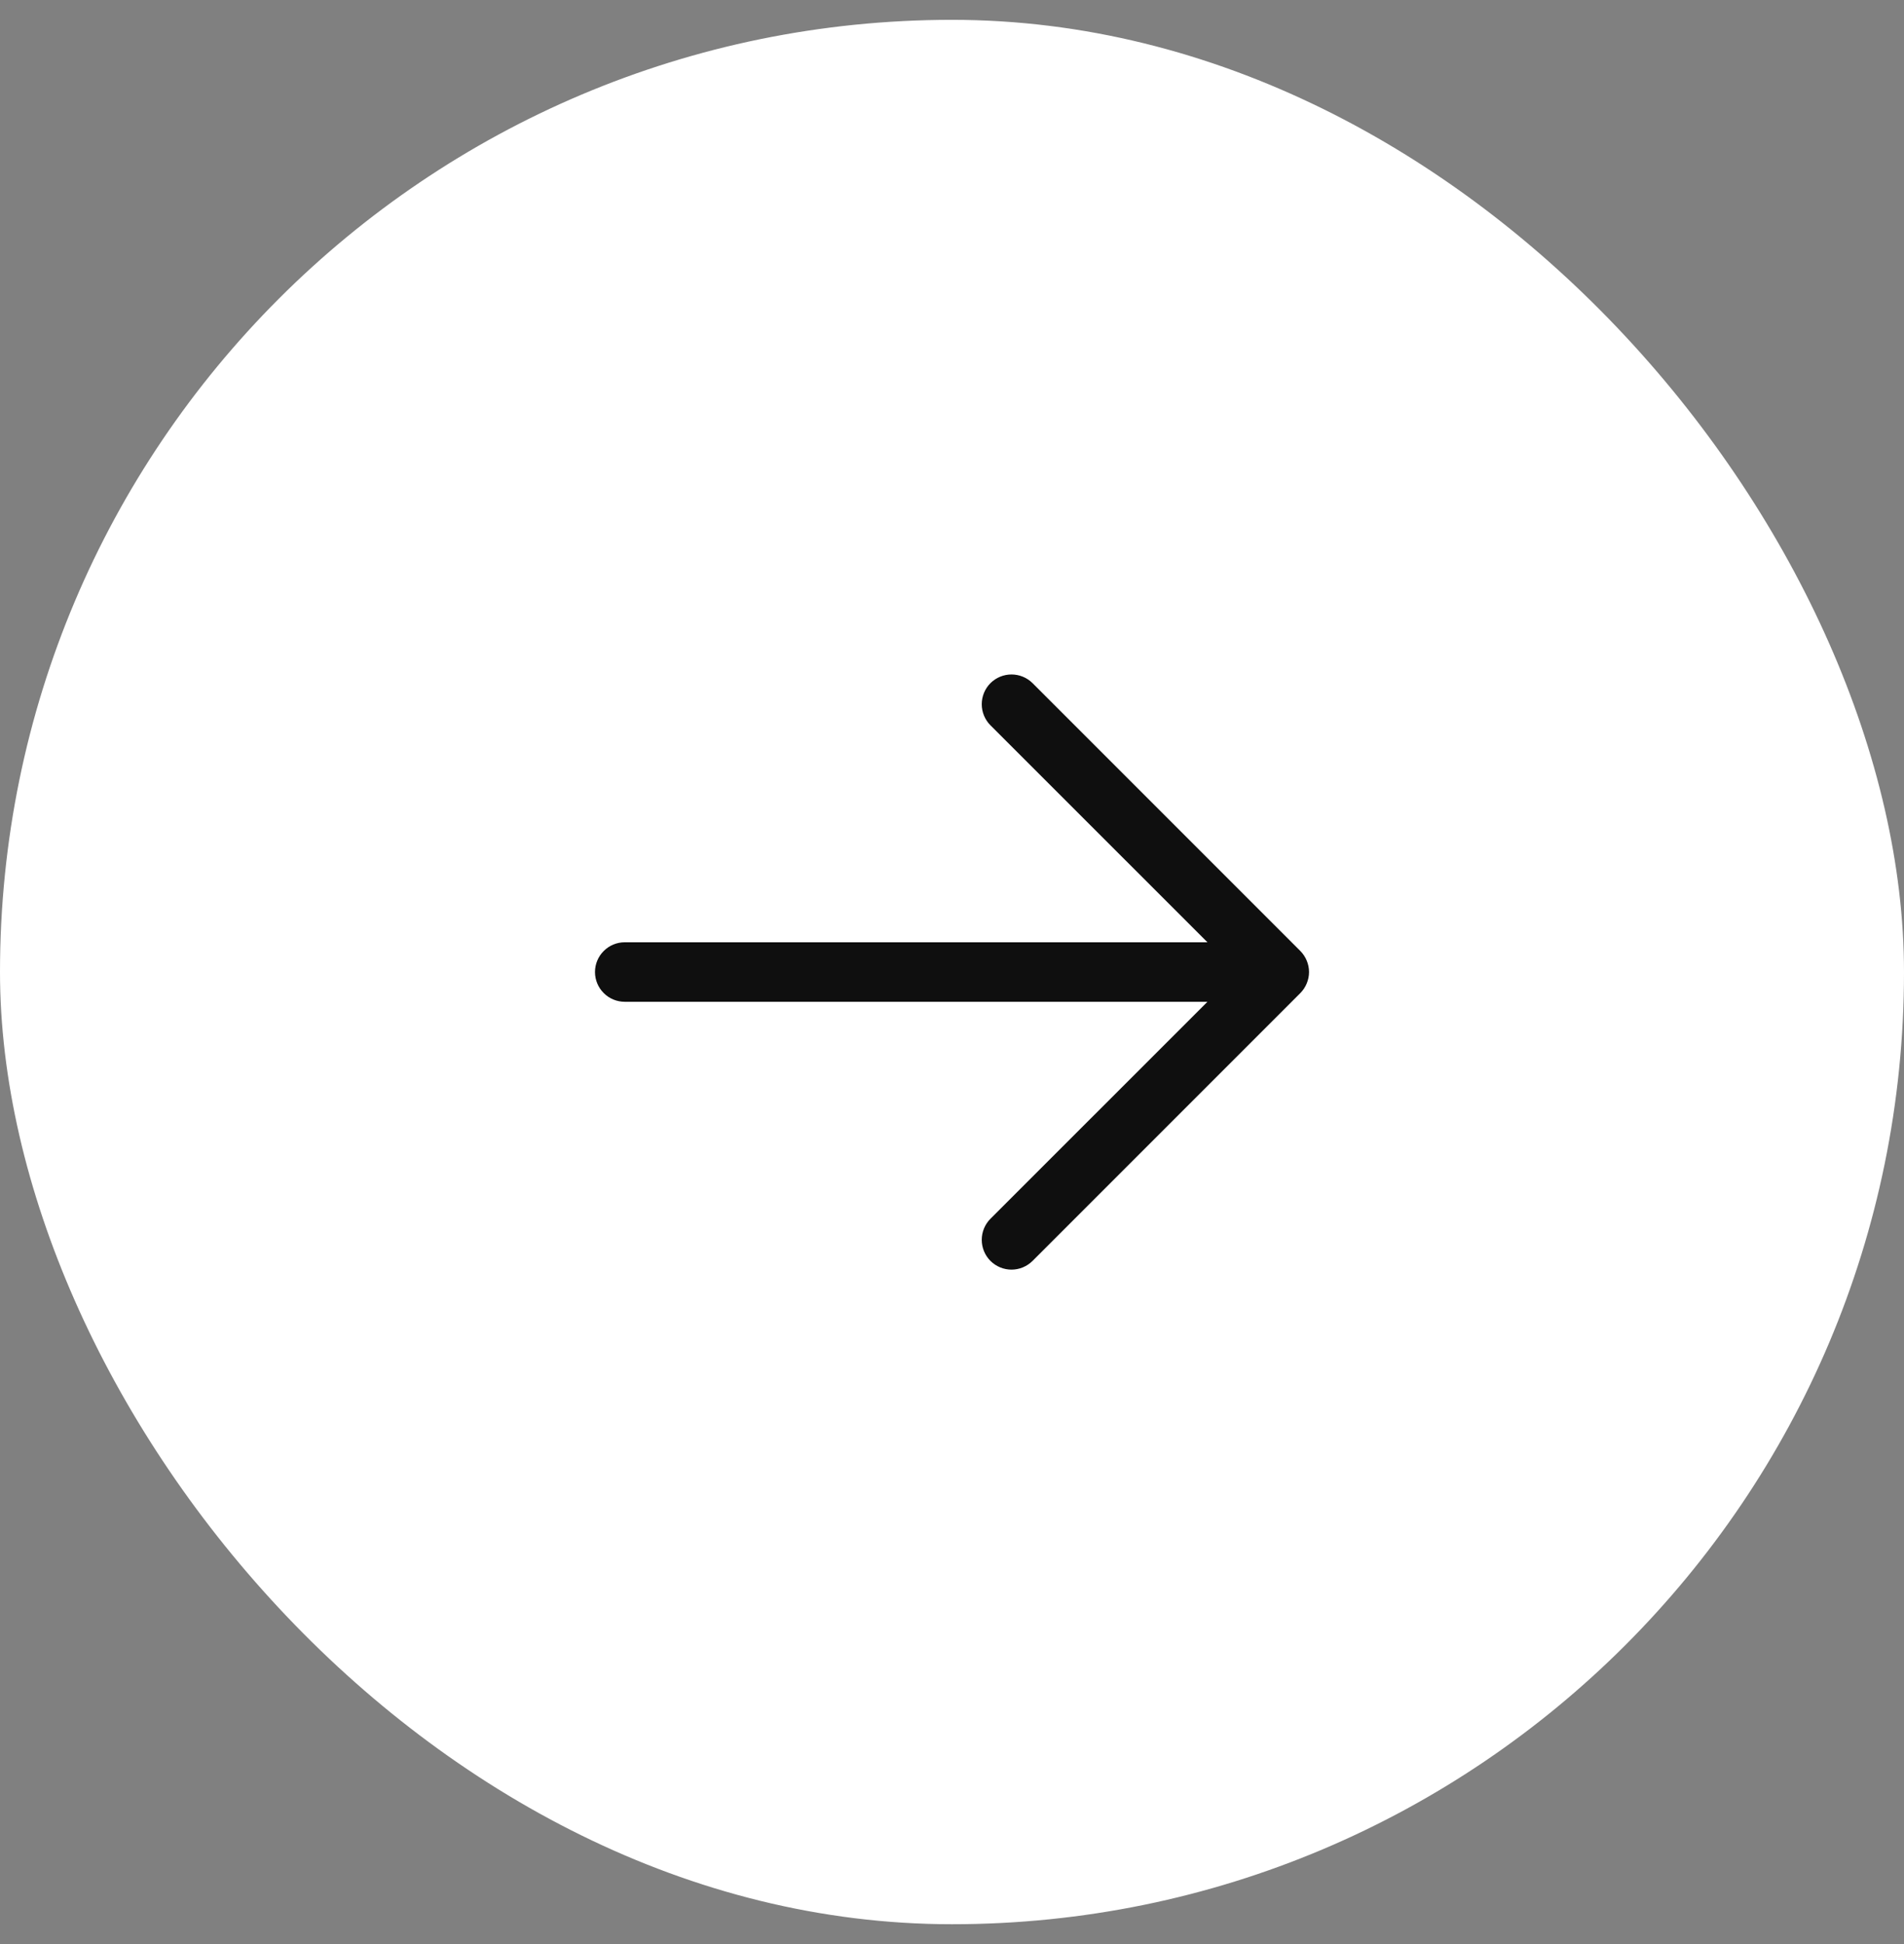 <svg width="48" height="49" viewBox="0 0 48 49" fill="none" xmlns="http://www.w3.org/2000/svg">
<rect x="0" y="0" width="48" height="49" fill="#808080" stroke="none"/>
<rect y="0.5" width="48" height="48" rx="24" fill="white"/>
<path d="M32.781 25.031L26.031 31.781C25.89 31.921 25.699 32.001 25.5 32.001C25.301 32.001 25.11 31.921 24.969 31.781C24.829 31.64 24.75 31.449 24.75 31.25C24.75 31.051 24.829 30.86 24.969 30.719L30.44 25.25H15.75C15.551 25.25 15.36 25.171 15.22 25.03C15.079 24.89 15 24.699 15 24.5C15 24.301 15.079 24.11 15.22 23.97C15.36 23.829 15.551 23.75 15.75 23.75H30.44L24.969 18.281C24.829 18.14 24.75 17.949 24.75 17.75C24.75 17.551 24.829 17.36 24.969 17.219C25.11 17.079 25.301 17 25.5 17C25.699 17 25.89 17.079 26.031 17.219L32.781 23.969C32.85 24.039 32.906 24.122 32.943 24.213C32.981 24.304 33.001 24.401 33.001 24.5C33.001 24.599 32.981 24.696 32.943 24.787C32.906 24.878 32.85 24.961 32.781 25.031Z" fill="#0F0F0F"/>
</svg>
